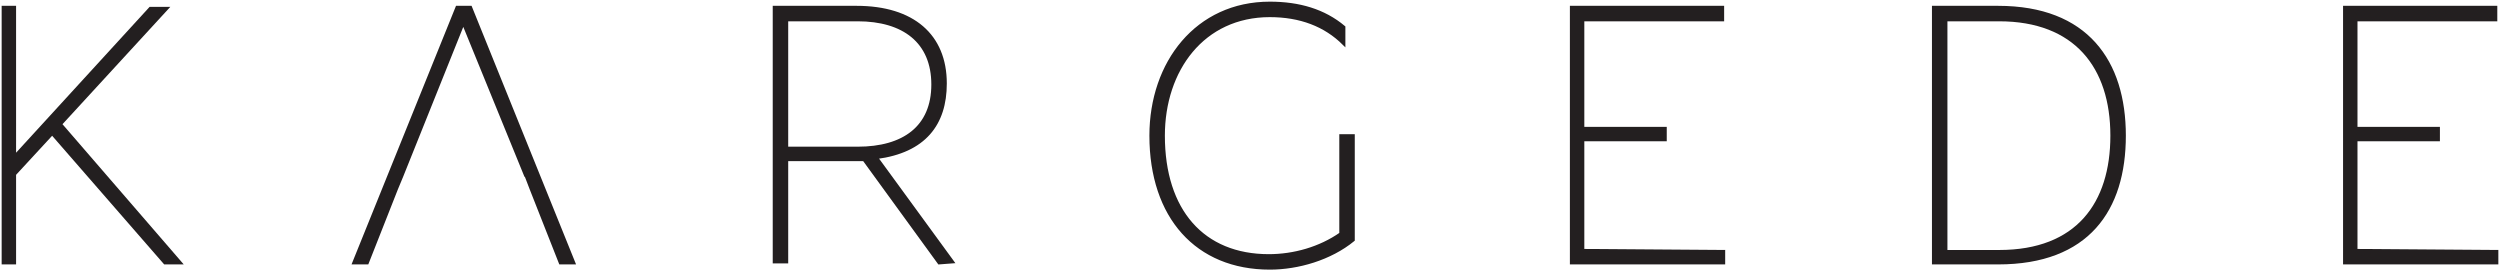 <svg xmlns="http://www.w3.org/2000/svg" xmlns:xlink="http://www.w3.org/1999/xlink" id="uuid-fba17f1d-4caf-4745-9c33-8d3c630309d6" x="0px" y="0px" viewBox="0 0 239.6 25.9" style="enable-background:new 0 0 239.6 25.9;" xml:space="preserve"><style type="text/css">	.st0{fill:#231F20;stroke:#231F20;stroke-width:0.283;stroke-miterlimit:10;}</style><path class="st0" d="M5,12.8l-3.6,3.9v8.5H0.3V0.7h1.1V15l13-14.2H16L5.8,11.9l11.5,13.3h-1.5L5,12.8z"></path><polyline class="st0" points="50.4,16.8 50.9,18.1 53.7,25.2 55,25.2 45.1,0.7 43.8,0.7 33.9,25.2 35.2,25.2 38,18.1 38,18.1  38.5,16.9 38.5,16.9 44.4,2.2 50.4,16.9 "></polyline><path class="st0" d="M90,25.2l-7.2-9.9c-0.3,0-0.2,0-0.6,0h-6.8v9.8h-1.2V0.7h7.9c5.4,0,8.5,2.7,8.5,7.3c0,3.9-2,6.5-6.6,7.1l7.3,10 L90,25.2L90,25.2z M82.2,14.2c4.4,0,7.2-2,7.2-6.1s-2.8-6.2-7.2-6.2h-6.8v12.3H82.2z"></path><path class="st0" d="M129.7,13v10c-2.2,1.8-5.3,2.7-8,2.7c-7,0-11.4-4.9-11.4-12.7c0-7,4.4-12.7,11.4-12.7c2.8,0,5.2,0.7,7.1,2.3 v1.6c-1.8-1.8-4.2-2.7-7.1-2.7c-6.4,0-10.2,5.2-10.2,11.5c0,7.2,3.8,11.5,10.1,11.5c2.4,0,4.9-0.7,6.9-2.1V13 C128.6,13,129.7,13,129.7,13z"></path><path class="st0" d="M165.2,24.1v1.1h-14.6V0.7h14.5v1.2h-13.4v10.4h7.9v1.1h-7.9v10.6L165.2,24.1L165.2,24.1z"></path><path class="st0" d="M203.6,13c0,7.1-3.5,12.2-12.1,12.2h-6.2V0.7h6.2C200,0.7,203.6,5.9,203.6,13z M202.4,13 c0-6.6-3.5-11.1-10.8-11.1h-5.1v22.2h5.1C199.1,24.1,202.4,19.5,202.4,13z"></path><path class="st0" d="M239.3,24.1v1.1h-14.6V0.7h14.5v1.2h-13.4v10.4h7.9v1.1h-7.9v10.6L239.3,24.1L239.3,24.1z"></path></svg>